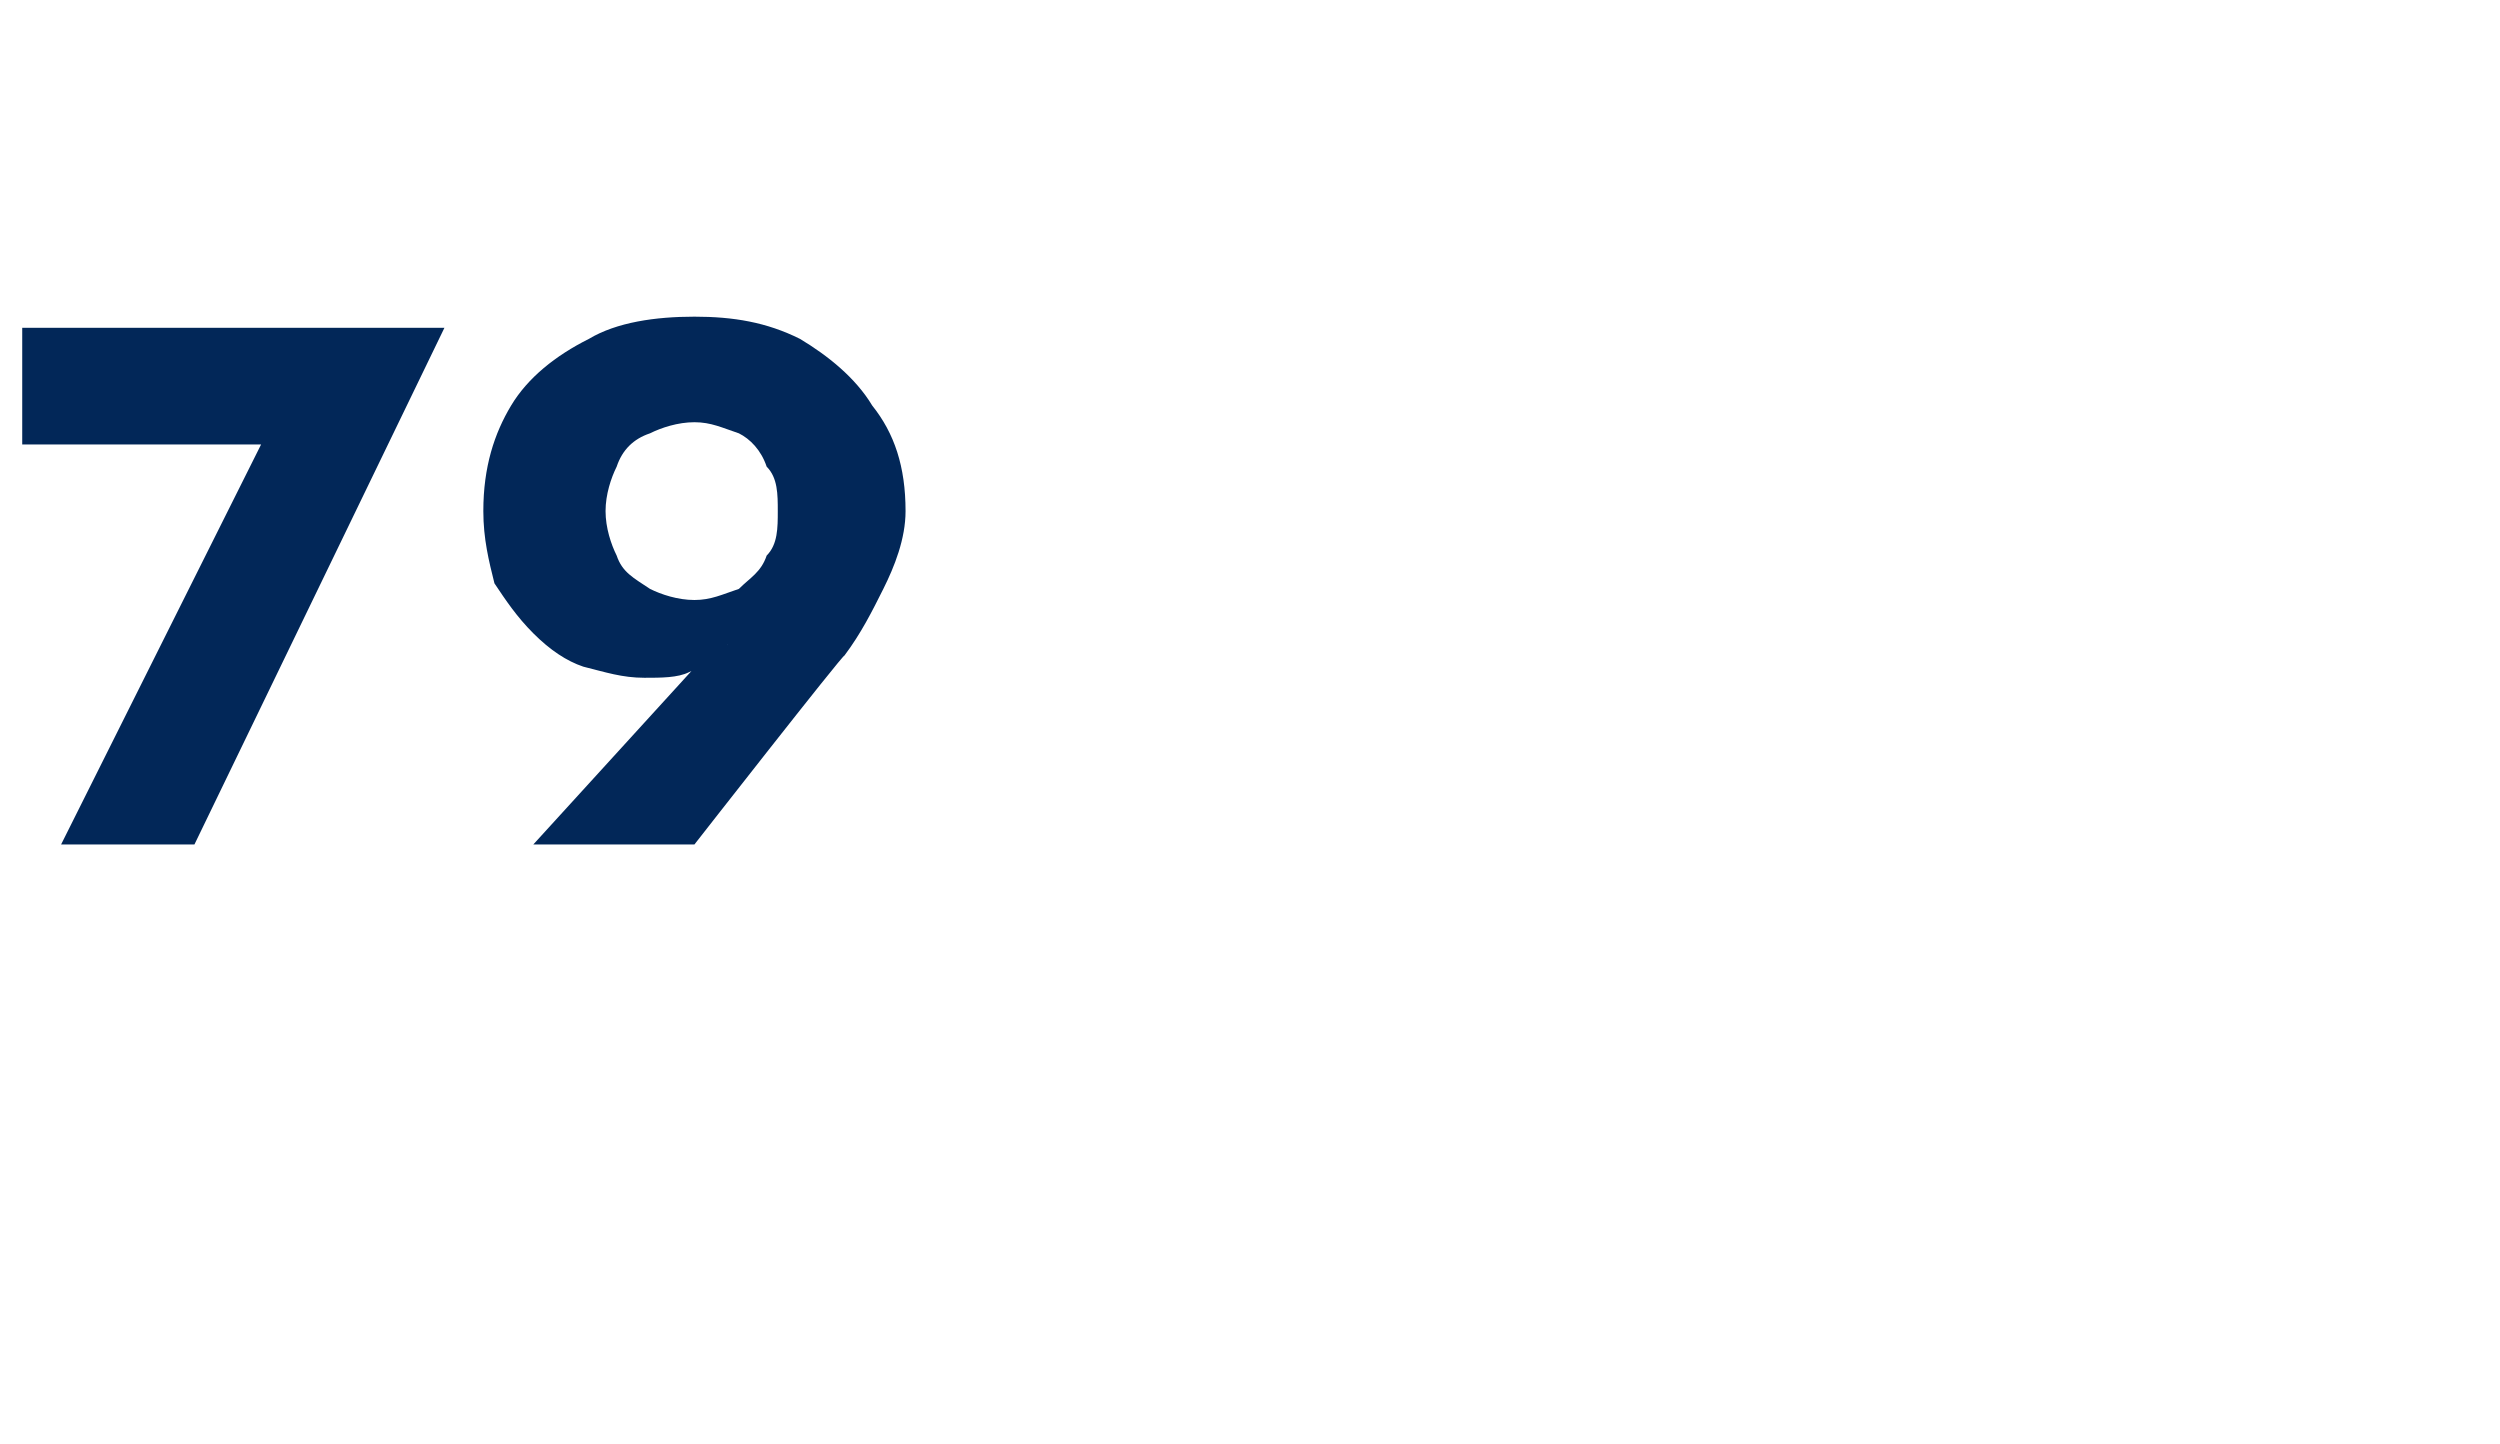<?xml version="1.0" standalone="no"?><!DOCTYPE svg PUBLIC "-//W3C//DTD SVG 1.1//EN" "http://www.w3.org/Graphics/SVG/1.1/DTD/svg11.dtd"><svg xmlns="http://www.w3.org/2000/svg" version="1.1" width="45px" height="26px" viewBox="0 -1 45 26" style="top:-1px">  <desc>79</desc>  <defs/>  <g id="Polygon1152840">    <path d="M 0.4 7 L 4.7 7 L 1.1 14.2 L 3.5 14.2 L 8 4.9 L 0.4 4.9 L 0.4 7 Z M 14 8.2 C 14 8.5 14 8.8 13.8 9 C 13.7 9.3 13.5 9.4 13.3 9.6 C 13 9.7 12.8 9.8 12.5 9.8 C 12.2 9.8 11.9 9.7 11.7 9.6 C 11.4 9.4 11.2 9.3 11.1 9 C 11 8.8 10.9 8.5 10.9 8.2 C 10.9 7.9 11 7.6 11.1 7.4 C 11.2 7.1 11.4 6.9 11.7 6.8 C 11.9 6.7 12.2 6.6 12.5 6.6 C 12.8 6.6 13 6.7 13.3 6.8 C 13.5 6.9 13.7 7.1 13.8 7.4 C 14 7.6 14 7.9 14 8.2 Z M 12.5 14.2 C 12.5 14.2 15.18 10.77 15.2 10.8 C 15.5 10.4 15.7 10 15.9 9.6 C 16.1 9.2 16.3 8.7 16.3 8.2 C 16.3 7.4 16.1 6.8 15.7 6.3 C 15.4 5.8 14.9 5.4 14.4 5.1 C 13.8 4.8 13.2 4.7 12.5 4.7 C 11.8 4.7 11.1 4.8 10.6 5.1 C 10 5.4 9.5 5.8 9.2 6.3 C 8.9 6.8 8.7 7.4 8.7 8.2 C 8.7 8.7 8.8 9.1 8.9 9.5 C 9.1 9.8 9.3 10.1 9.6 10.4 C 9.9 10.7 10.2 10.9 10.5 11 C 10.9 11.1 11.2 11.2 11.6 11.2 C 11.9 11.2 12.2 11.2 12.4 11.1 C 12.6 11 12.9 10.9 13.1 10.6 C 13.11 10.63 12.7 10.8 12.7 10.8 L 9.6 14.2 L 12.5 14.2 Z " stroke="none" fill="#022758"/>  </g></svg>